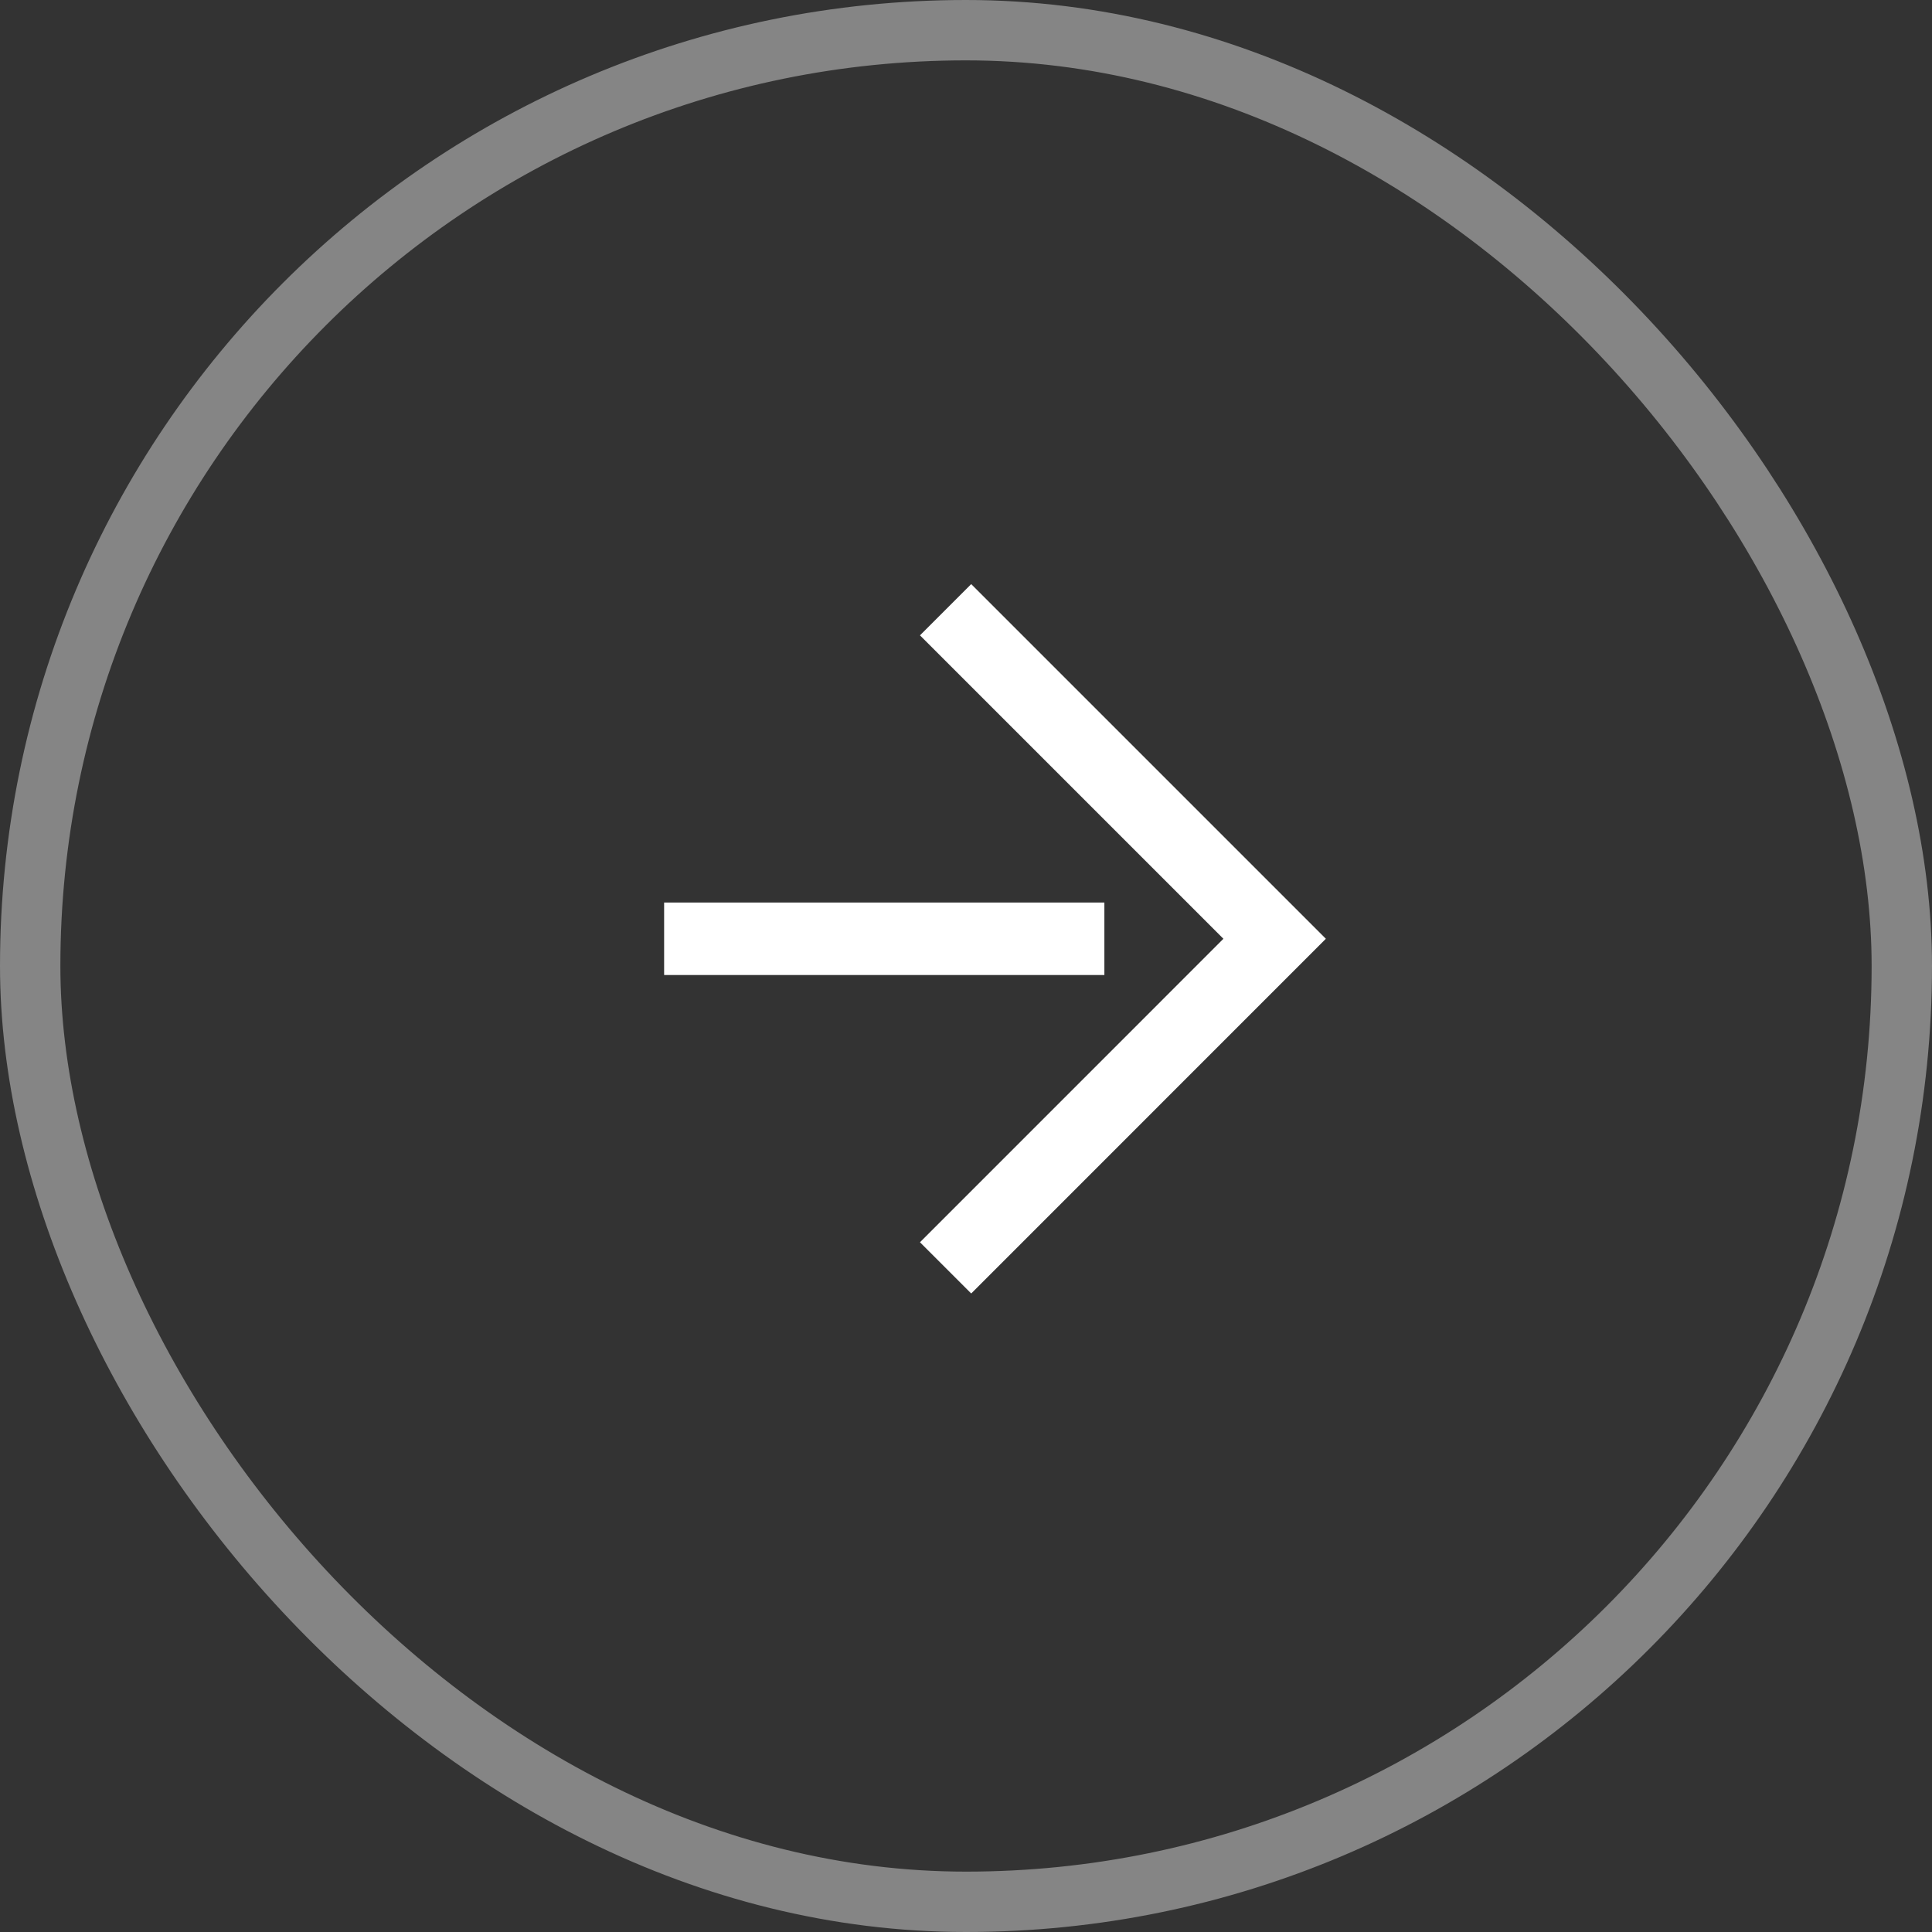 <svg width="32" height="32" viewBox="0 0 32 32" fill="none" xmlns="http://www.w3.org/2000/svg">
<rect x="0" y="0" width="32" height="32" fill="#333333" stroke="none"/>
<rect x="0.5" y="0.5" width="31" height="31" rx="15.5" stroke="white" stroke-opacity="0.4"/>
<path d="M11 15.549L18.292 15.549M15.662 21L21.112 15.549L15.662 10.099" stroke="white" stroke-width="1.2"/>
</svg>
